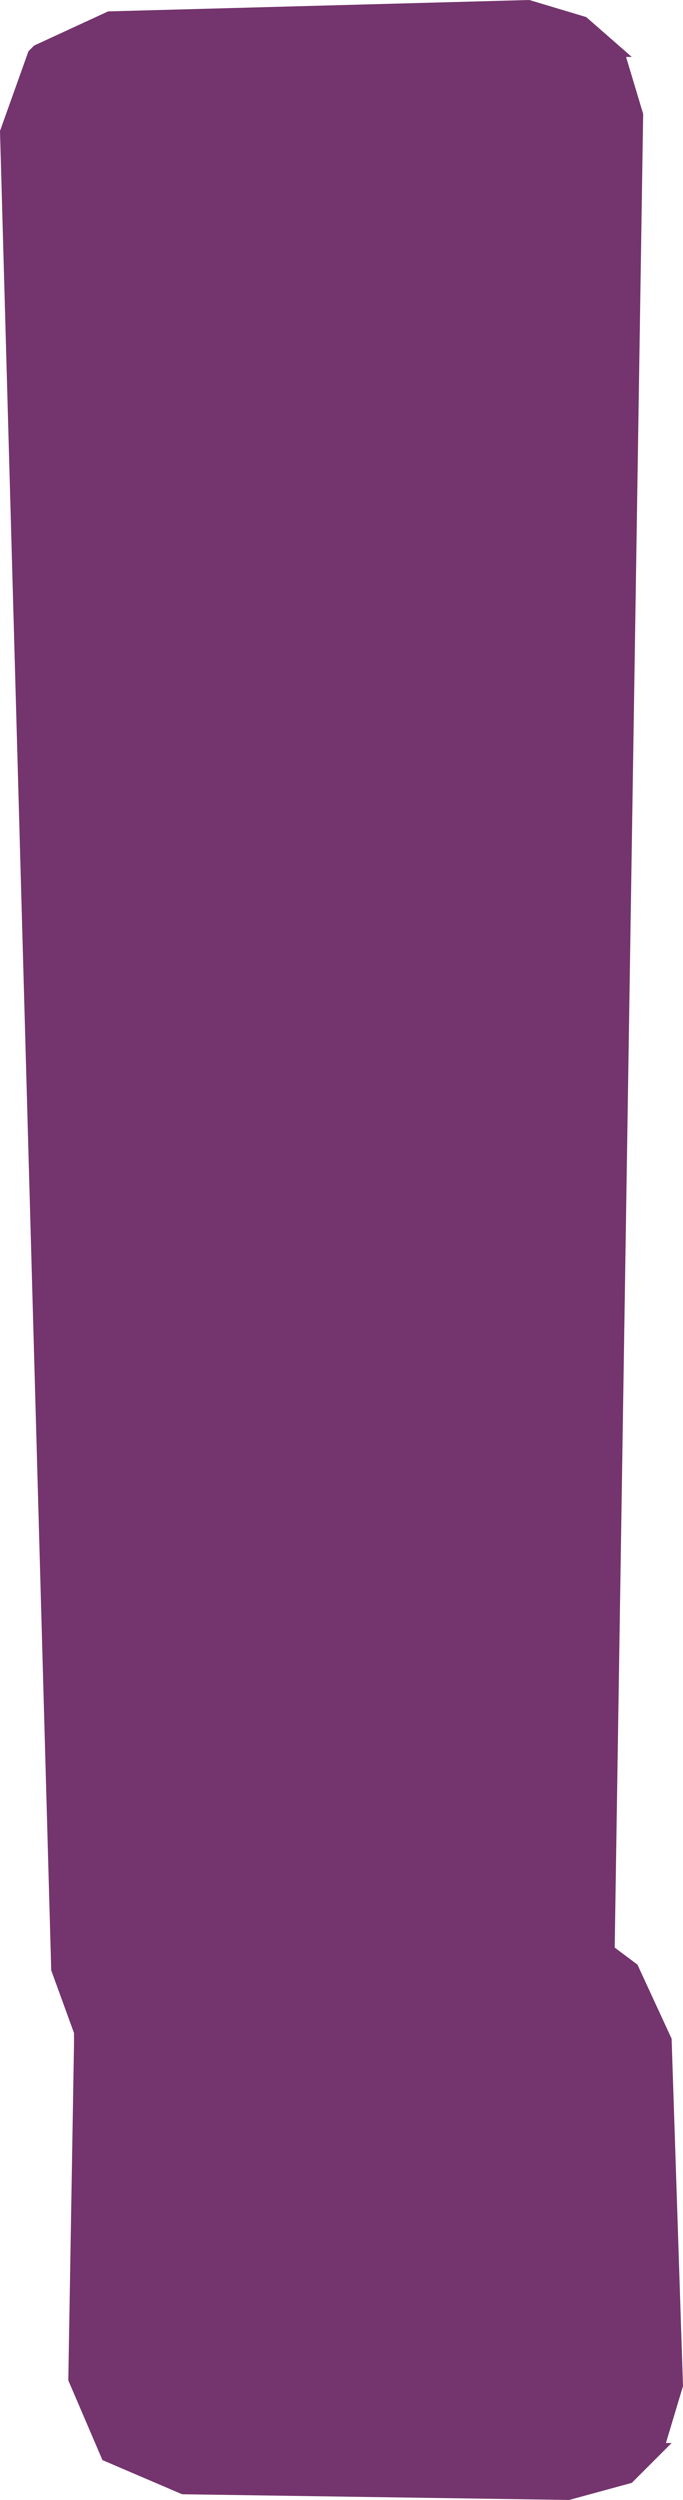 <?xml version="1.0" encoding="UTF-8" standalone="no"?>
<svg xmlns:xlink="http://www.w3.org/1999/xlink" height="21.95px" width="6.0px" xmlns="http://www.w3.org/2000/svg">
  <g transform="matrix(1.0, 0.0, 0.0, 1.0, 3.0, 10.95)">
    <path d="M-2.75 -10.5 L-2.7 -10.55 -2.05 -10.85 1.65 -10.95 2.15 -10.8 2.55 -10.45 2.5 -10.45 2.65 -9.95 2.4 6.15 2.6 6.3 2.9 6.95 3.0 10.0 2.85 10.5 2.9 10.5 2.5 10.9 2.55 10.85 2.0 11.0 -1.4 10.95 -2.1 10.65 -2.4 9.95 -2.35 7.0 -2.35 6.9 -2.55 6.35 -3.0 -9.8 -2.75 -10.5" fill="#74346d" fill-rule="evenodd" stroke="none"/>
  </g>
</svg>
